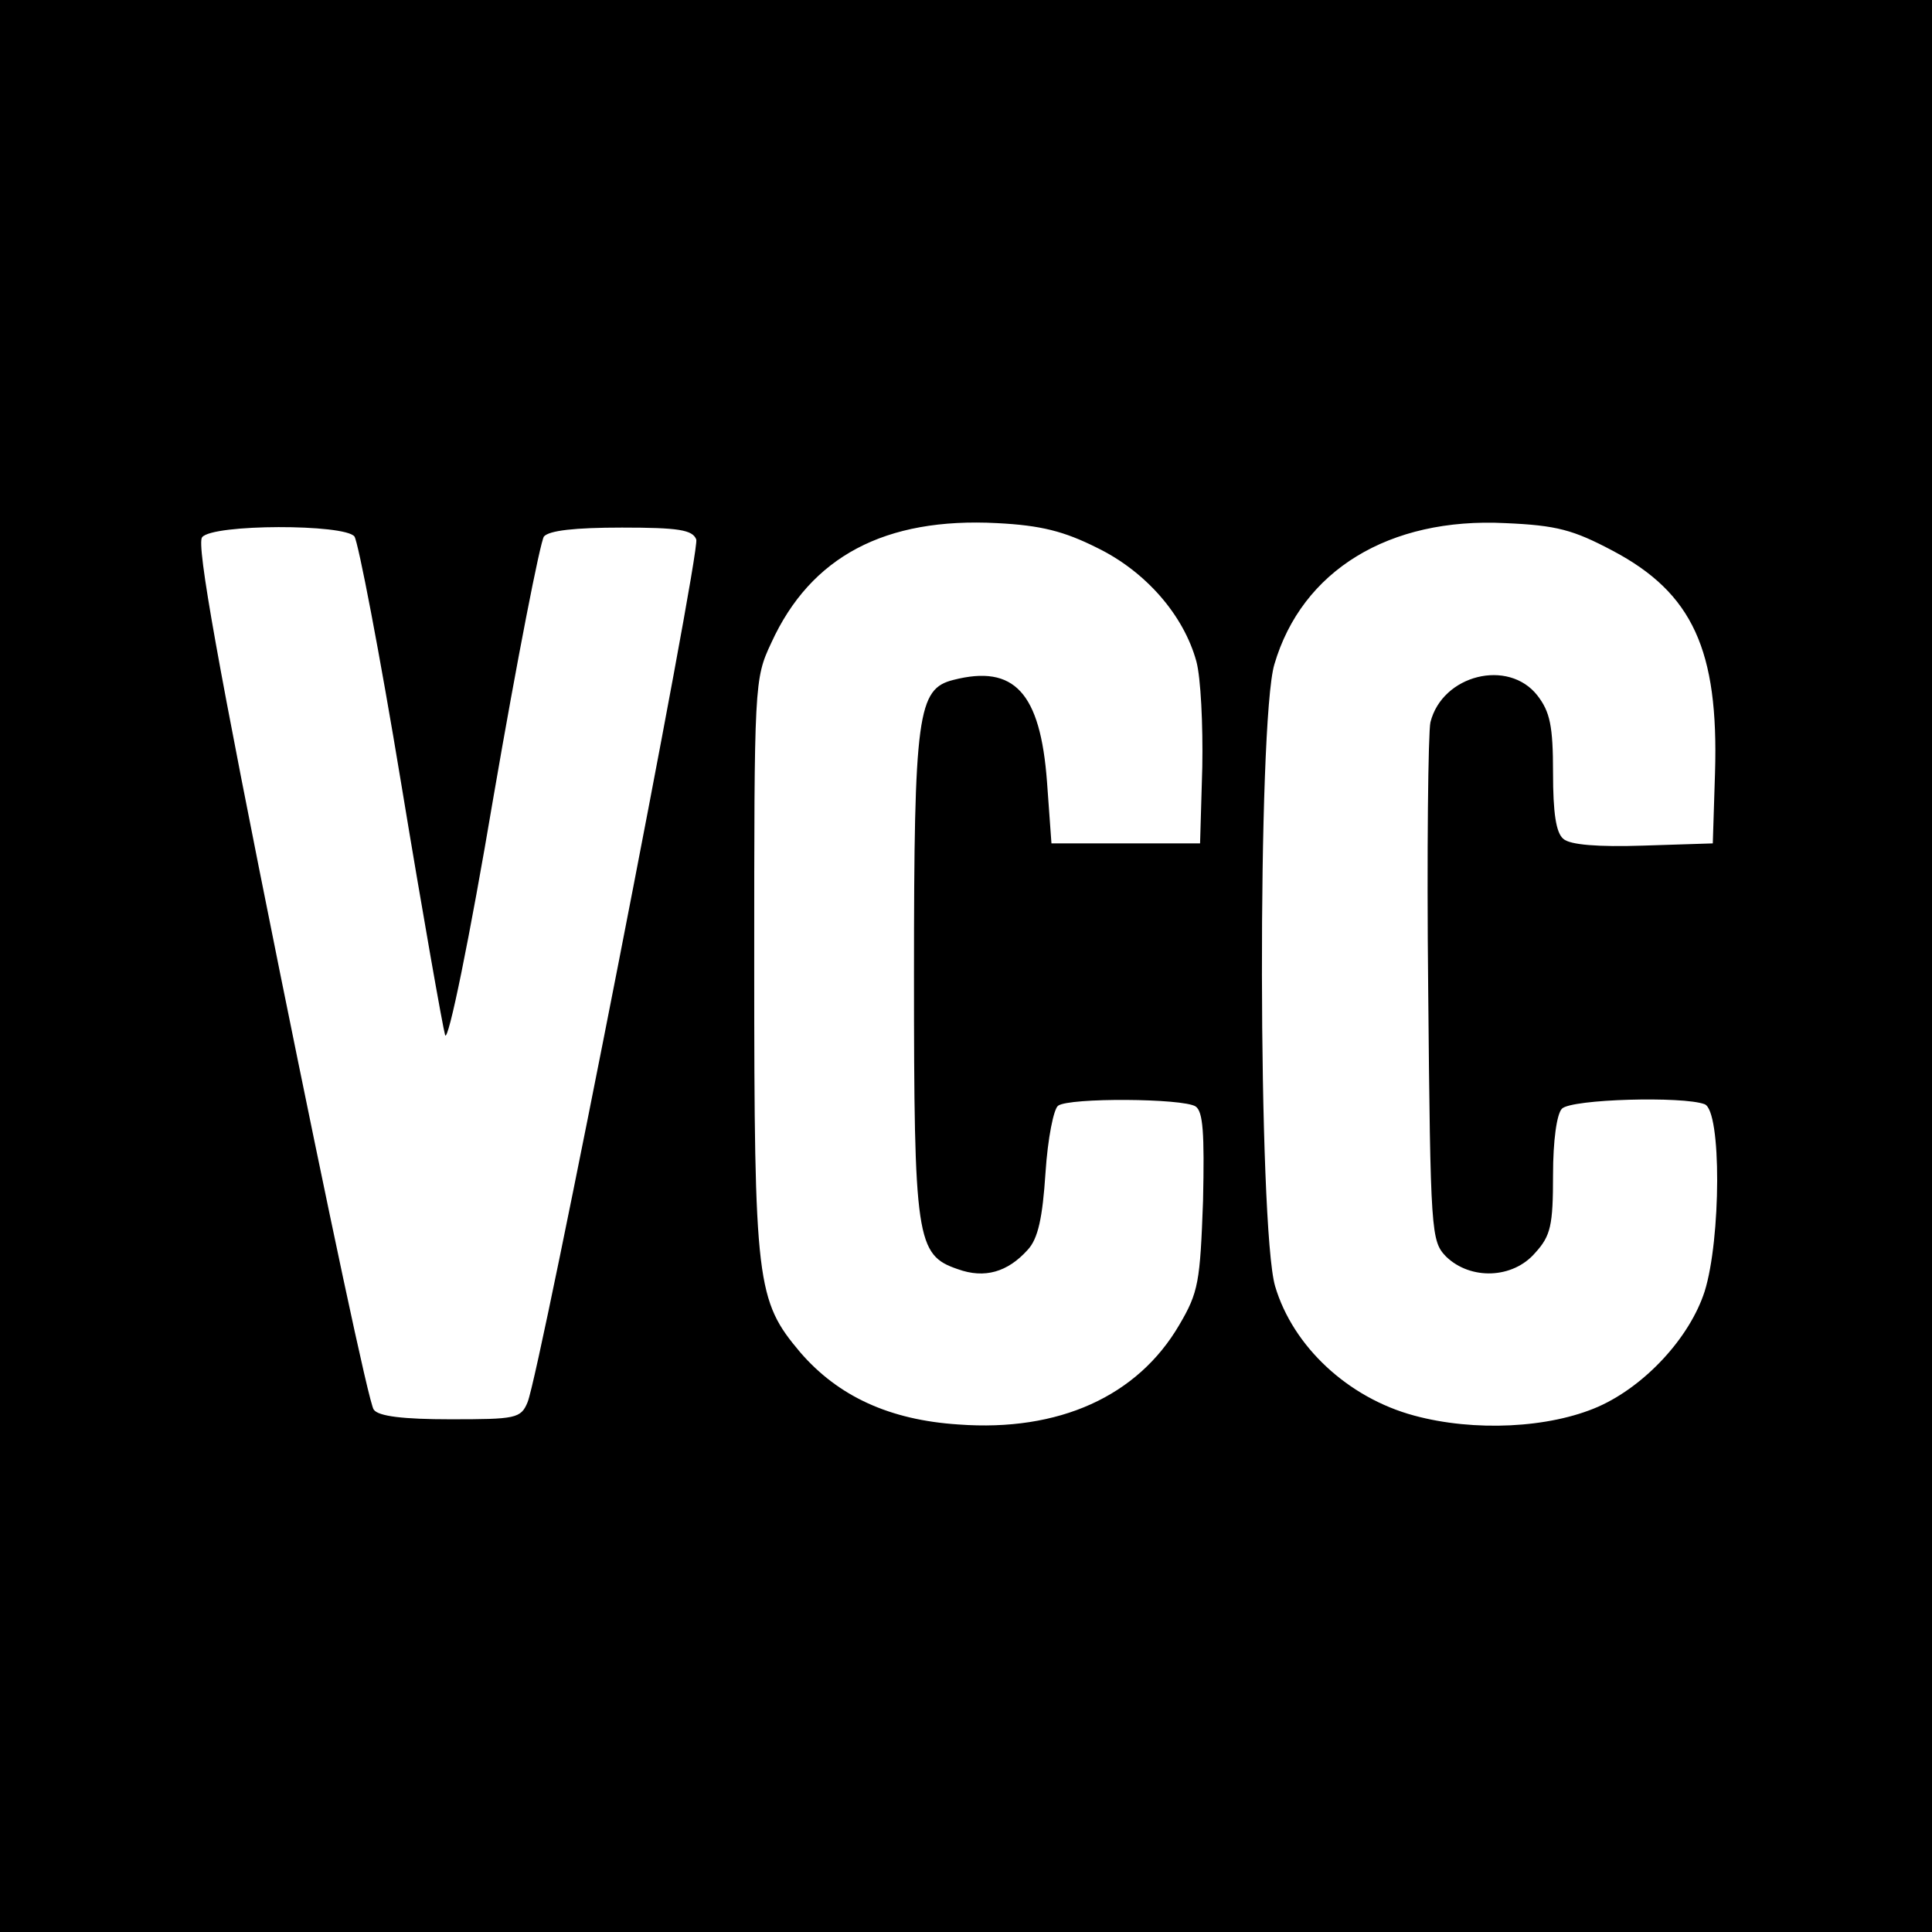 <?xml version="1.0" standalone="no"?>
<!DOCTYPE svg PUBLIC "-//W3C//DTD SVG 20010904//EN"
 "http://www.w3.org/TR/2001/REC-SVG-20010904/DTD/svg10.dtd">
<svg version="1.0" xmlns="http://www.w3.org/2000/svg"
 width="260pt" height="260pt" viewBox="0 0 260 260"
 preserveAspectRatio="xMidYMid meet">
<g transform="translate(0,260) scale(0.1,-0.1)"
fill="#000000" stroke="none">
<path d="M0 1300 l0 -1300 1300 0 1300 0 0 1300 0 1300 -1300 0 -1300 0 0
-1300z m1476 563 c66 -32 117 -91 134 -153 6 -22 9 -86 8 -142 l-3 -103 -100
0 -100 0 -6 83 c-9 120 -44 158 -126 137 -48 -12 -53 -45 -53 -395 0 -358 3
-379 59 -398 36 -13 67 -4 94 26 14 15 20 43 24 104 3 46 11 86 17 90 15 11
168 10 185 -1 10 -7 12 -35 10 -127 -4 -109 -6 -123 -32 -167 -56 -96 -162
-144 -297 -134 -93 6 -162 38 -213 97 -59 70 -62 92 -62 520 0 381 0 386 23
435 53 116 153 169 304 161 59 -3 90 -11 134 -33z m694 -4 c108 -57 143 -134
138 -299 l-3 -95 -94 -3 c-60 -2 -98 1 -107 9 -10 8 -14 35 -14 89 0 63 -4 82
-21 104 -39 50 -128 28 -144 -36 -3 -13 -5 -175 -3 -360 3 -329 4 -338 24
-359 33 -32 90 -30 120 5 21 23 24 37 24 105 0 46 5 82 12 89 13 13 163 17
192 6 23 -9 22 -182 0 -252 -20 -62 -80 -127 -143 -155 -66 -29 -167 -34 -248
-12 -89 24 -163 93 -187 174 -23 78 -24 761 -1 837 37 126 154 198 311 190 69
-3 91 -9 144 -37z m-1693 19 c5 -7 34 -157 63 -333 29 -176 56 -328 59 -338 4
-11 33 130 65 320 32 186 63 344 68 351 7 8 41 12 105 12 76 0 95 -3 100 -16
6 -16 -210 -1120 -227 -1161 -9 -22 -16 -23 -104 -23 -63 0 -97 4 -103 13 -6
6 -62 271 -126 587 -83 411 -113 578 -105 587 14 18 192 18 205 1z"/>
</g>
</svg>

